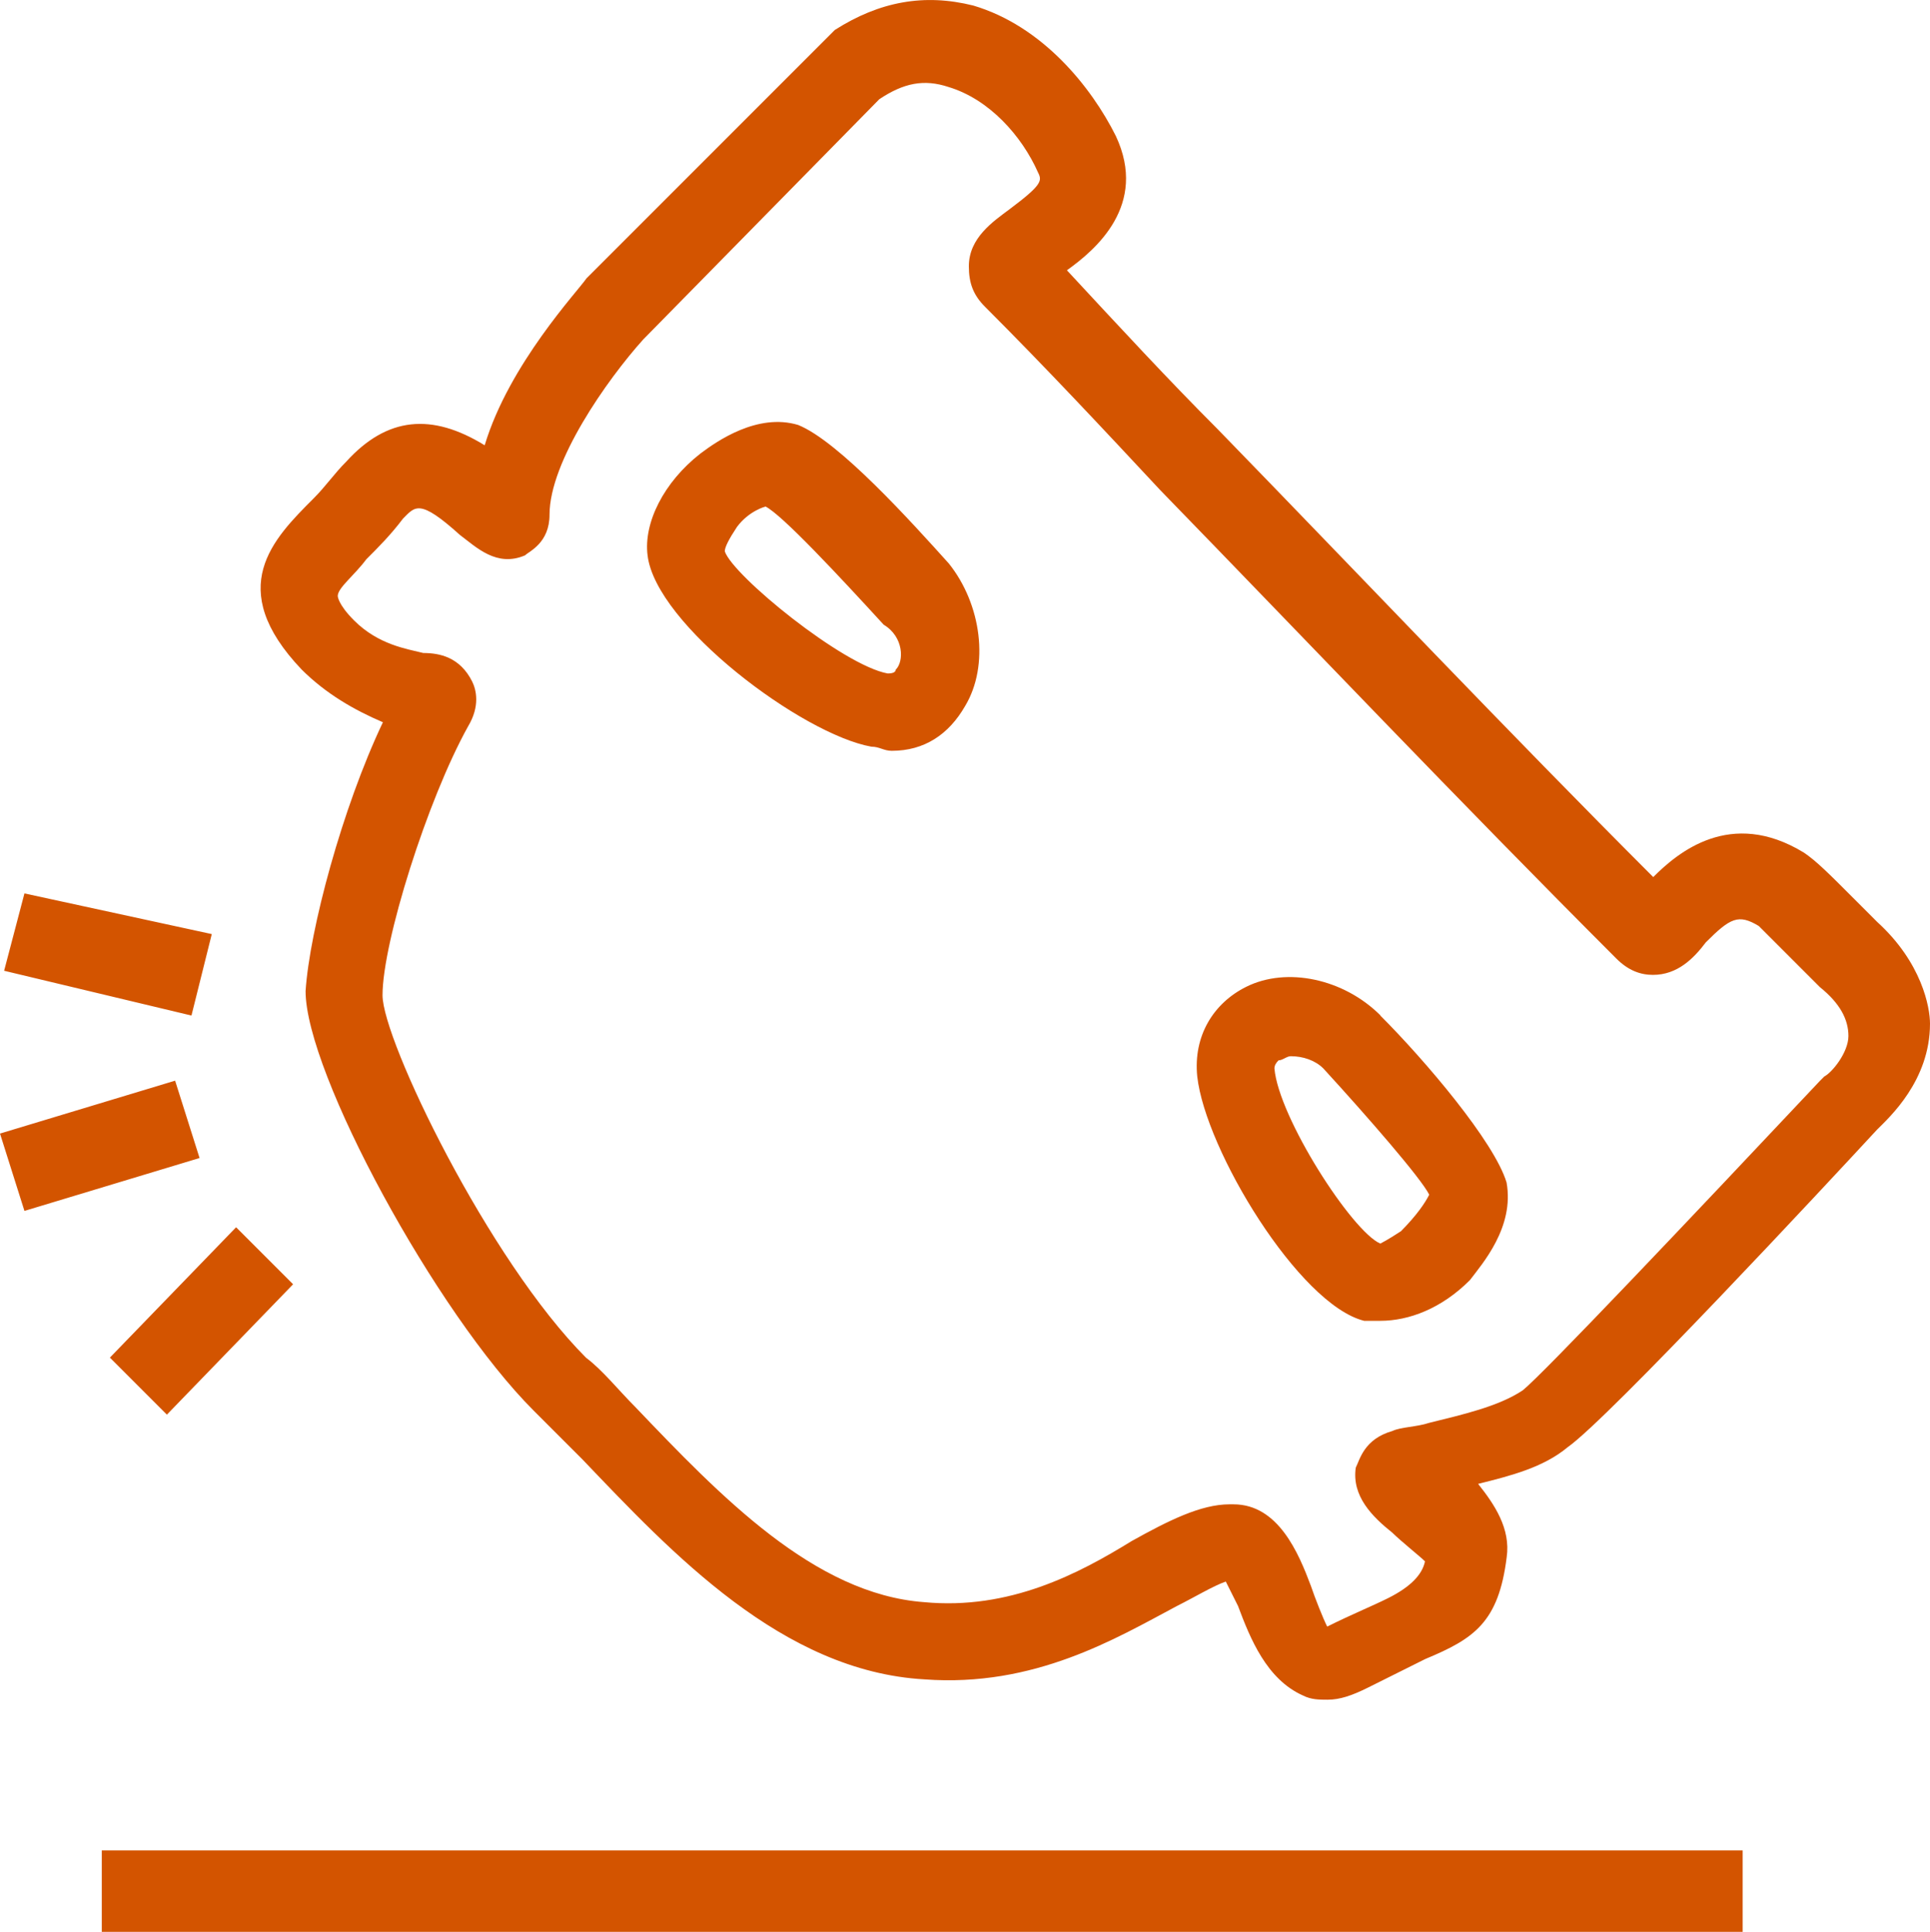 <?xml version="1.0" encoding="UTF-8"?> <svg xmlns="http://www.w3.org/2000/svg" id="a" viewBox="0 0 150 150.11"><defs><style>.b{fill:#d35400;fill-rule:evenodd;}</style></defs><path class="b" d="M69.62,52.01q0,.32-.63.32c-3.48-.63-12.03-7.6-12.66-9.49,0-.32.32-.95.95-1.9.95-1.27,2.22-1.58,2.22-1.58,1.27.63,5.7,5.38,9.18,9.18,1.58.95,1.58,2.85.95,3.48ZM62.03,33.02c-3.16-.95-6.33,1.27-7.59,2.22-2.85,2.22-4.43,5.38-4.11,7.91.63,5.38,12.03,13.92,17.4,14.87.63,0,.95.32,1.58.32,2.53,0,4.43-1.27,5.7-3.48,1.9-3.16,1.27-7.91-1.27-11.08-2.85-3.16-8.54-9.49-11.71-10.76ZM141.77,83.66l-.32.32c-10.13,10.76-21.52,22.78-23.1,24.05-1.9,1.27-4.75,1.9-7.28,2.53-.95.32-2.21.32-2.85.63-2.21.63-2.53,2.22-2.85,2.85-.32,2.21,1.27,3.8,2.85,5.06.63.63,2.22,1.9,2.53,2.22q-.32,1.58-2.85,2.85c-1.26.63-2.85,1.27-4.75,2.22-.32-.63-.95-2.22-1.27-3.17-.95-2.53-2.53-6.33-6.01-6.33h-.32c-2.22,0-4.75,1.27-7.59,2.85-4.11,2.53-9.49,5.38-16.14,4.75-8.54-.63-15.82-8.23-22.47-15.19-1.27-1.27-2.53-2.85-3.8-3.8-7.59-7.6-15.82-24.68-15.82-28.17,0-4.11,3.48-15.19,6.65-20.89.95-1.58.63-2.85.32-3.48-.95-1.9-2.53-2.22-3.8-2.22-1.27-.32-3.48-.63-5.38-2.53-1.27-1.27-1.27-1.9-1.27-1.9,0-.63,1.27-1.58,2.22-2.85.95-.95,1.9-1.9,2.85-3.16.95-.95,1.27-1.58,4.43,1.27,1.27.95,2.85,2.53,5.06,1.58.32-.32,1.9-.95,1.9-3.16,0-4.11,4.43-10.44,7.28-13.61l18.35-18.67c1.9-1.27,3.48-1.58,5.38-.95,3.16.95,5.7,3.8,6.96,6.65.32.63.32.95-2.22,2.85-1.27.95-3.16,2.22-3.16,4.43,0,1.27.32,2.22,1.27,3.16,4.75,4.75,9.18,9.49,13.61,14.24,11.39,11.71,23.1,24.05,35.44,36.39.95.95,1.9,1.27,2.85,1.27,1.9,0,3.16-1.27,4.11-2.53,1.9-1.9,2.53-2.22,4.11-1.27.32.32,1.9,1.9,2.85,2.85.95.95,1.58,1.58,1.9,1.9,1.58,1.27,2.22,2.53,2.22,3.8s-1.27,2.85-1.9,3.16ZM145.89,71.63c-.32-.32-.95-.95-1.58-1.58-2.21-2.22-3.16-3.16-4.11-3.8-5.7-3.48-9.81,0-11.71,1.9-11.39-11.39-22.47-23.1-33.86-34.81-3.8-3.8-7.6-7.91-11.71-12.34,2.22-1.58,6.33-5.06,3.8-10.44-1.9-3.8-5.7-8.54-11.08-10.13-3.8-.95-7.28-.32-10.76,1.9l-19.3,19.3c-.63.95-6.01,6.65-7.91,12.97-4.11-2.53-7.59-2.22-10.76,1.27-.95.95-1.58,1.9-2.53,2.85-3.16,3.16-6.96,6.96-.95,13.29,1.9,1.9,4.11,3.16,6.33,4.11-3.16,6.65-5.7,16.14-6.01,20.89,0,6.33,10.13,25,17.72,32.59,1.27,1.27,2.53,2.53,3.8,3.8,6.96,7.28,15.51,16.46,26.58,17.09,8.54.63,14.87-3.17,19.62-5.7,1.27-.63,2.85-1.58,3.8-1.9.32.63.63,1.26.95,1.9.95,2.53,2.22,5.7,5.06,6.96.63.32,1.27.32,1.9.32.95,0,1.9-.32,3.16-.95,1.9-.95,3.17-1.58,4.43-2.21,3.8-1.58,5.7-2.85,6.33-7.91.32-2.22-.95-4.11-2.22-5.7,2.53-.63,5.06-1.27,6.96-2.85,3.17-2.22,20.25-20.57,24.05-24.68.95-.95,4.11-3.8,4.11-8.23,0-1.27-.63-4.75-4.11-7.91ZM108.86,95.68c-.95.63-1.58.95-1.58.95-2.21-.95-7.91-9.81-8.23-13.61q0-.32.32-.63c.32,0,.63-.32.95-.32.95,0,1.9.32,2.53.95,3.48,3.8,7.6,8.54,8.23,9.81-.32.63-.95,1.58-2.21,2.85ZM107.28,78.91c3.48,3.48,8.86,9.81,9.81,12.97.63,3.48-1.9,6.33-2.85,7.59-2.22,2.22-4.75,3.16-6.96,3.16h-1.26c-5.06-1.26-12.34-13.29-12.97-18.99-.32-3.16,1.27-5.7,3.8-6.96,3.16-1.58,7.59-.63,10.44,2.22ZM7.91,150.11v-6.33h127.53v6.33H7.91ZM12.97,109.92l-4.43-4.43,9.81-10.13,4.43,4.43-9.81,10.13ZM13.61,83.97l1.9,6.01-13.61,4.11-1.9-6.01,13.61-4.11ZM16.46,72.58l-1.58,6.33-14.56-3.48,1.58-6.01,14.56,3.16Z"></path></svg> 